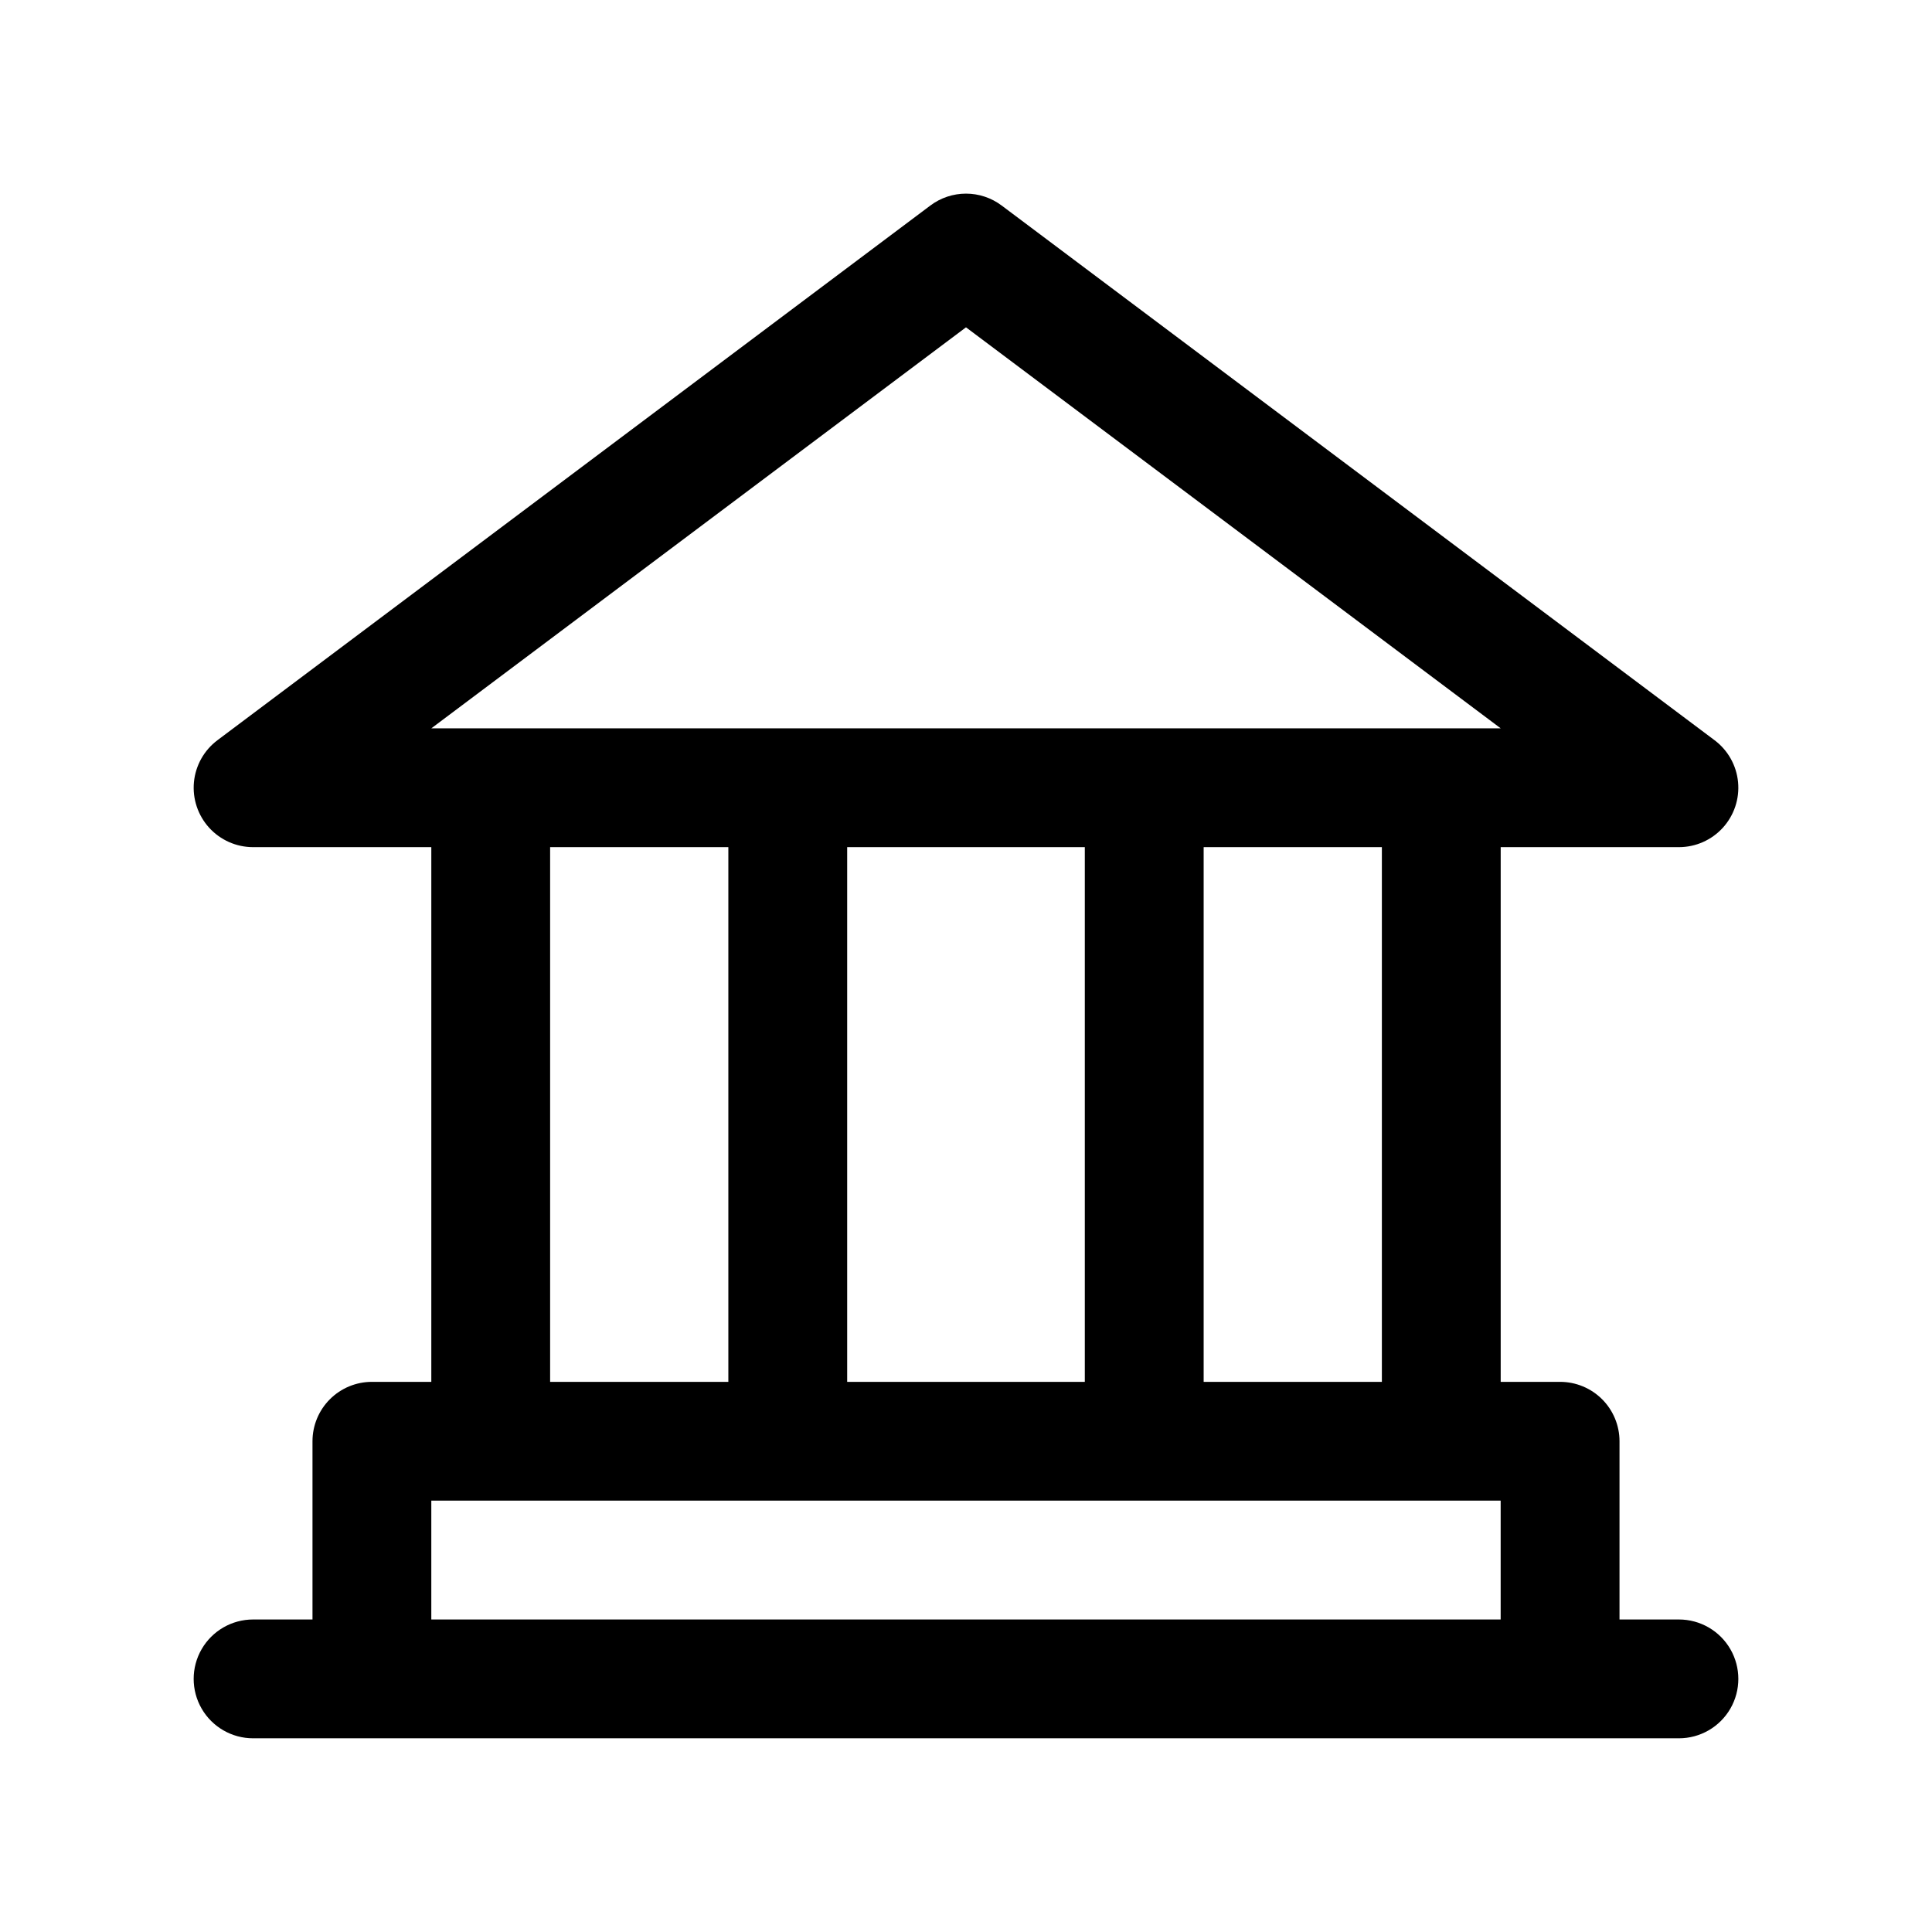 <?xml version="1.0" encoding="UTF-8"?>
<!-- Uploaded to: SVG Repo, www.svgrepo.com, Generator: SVG Repo Mixer Tools -->
<svg fill="#000000" width="800px" height="800px" version="1.1" viewBox="144 144 512 512" xmlns="http://www.w3.org/2000/svg">
 <path d="m588.93 573.18h-15.742v-47.234c0-4.176-1.66-8.18-4.613-11.133-2.953-2.949-6.957-4.609-11.133-4.609h-15.742v-141.7h47.23c4.438 0 8.664-1.871 11.648-5.152s4.445-7.664 4.027-12.082c-0.418-4.414-2.68-8.445-6.227-11.105l-188.93-141.7c-2.727-2.047-6.039-3.152-9.445-3.152s-6.723 1.105-9.449 3.152l-188.93 141.7h0.004c-3.551 2.66-5.809 6.691-6.231 11.105-0.418 4.418 1.047 8.801 4.027 12.082 2.984 3.281 7.215 5.152 11.648 5.152h47.23v141.7h-15.742c-4.176 0-8.18 1.66-11.133 4.609-2.953 2.953-4.613 6.957-4.613 11.133v47.23l-15.742 0.004c-5.625 0-10.824 3-13.637 7.871-2.812 4.871-2.812 10.875 0 15.746 2.812 4.871 8.012 7.871 13.637 7.871h377.86c5.625 0 10.824-3 13.637-7.871 2.812-4.871 2.812-10.875 0-15.746-2.812-4.871-8.012-7.871-13.637-7.871zm-78.719-62.977h-47.23v-141.7h47.23zm-141.7 0v-141.7h62.977v141.7zm31.488-279.46 141.7 106.27h-283.39zm-110.21 137.76h47.23v141.7h-47.23zm-31.488 204.67v-31.488h283.39v31.488z"/>
</svg>